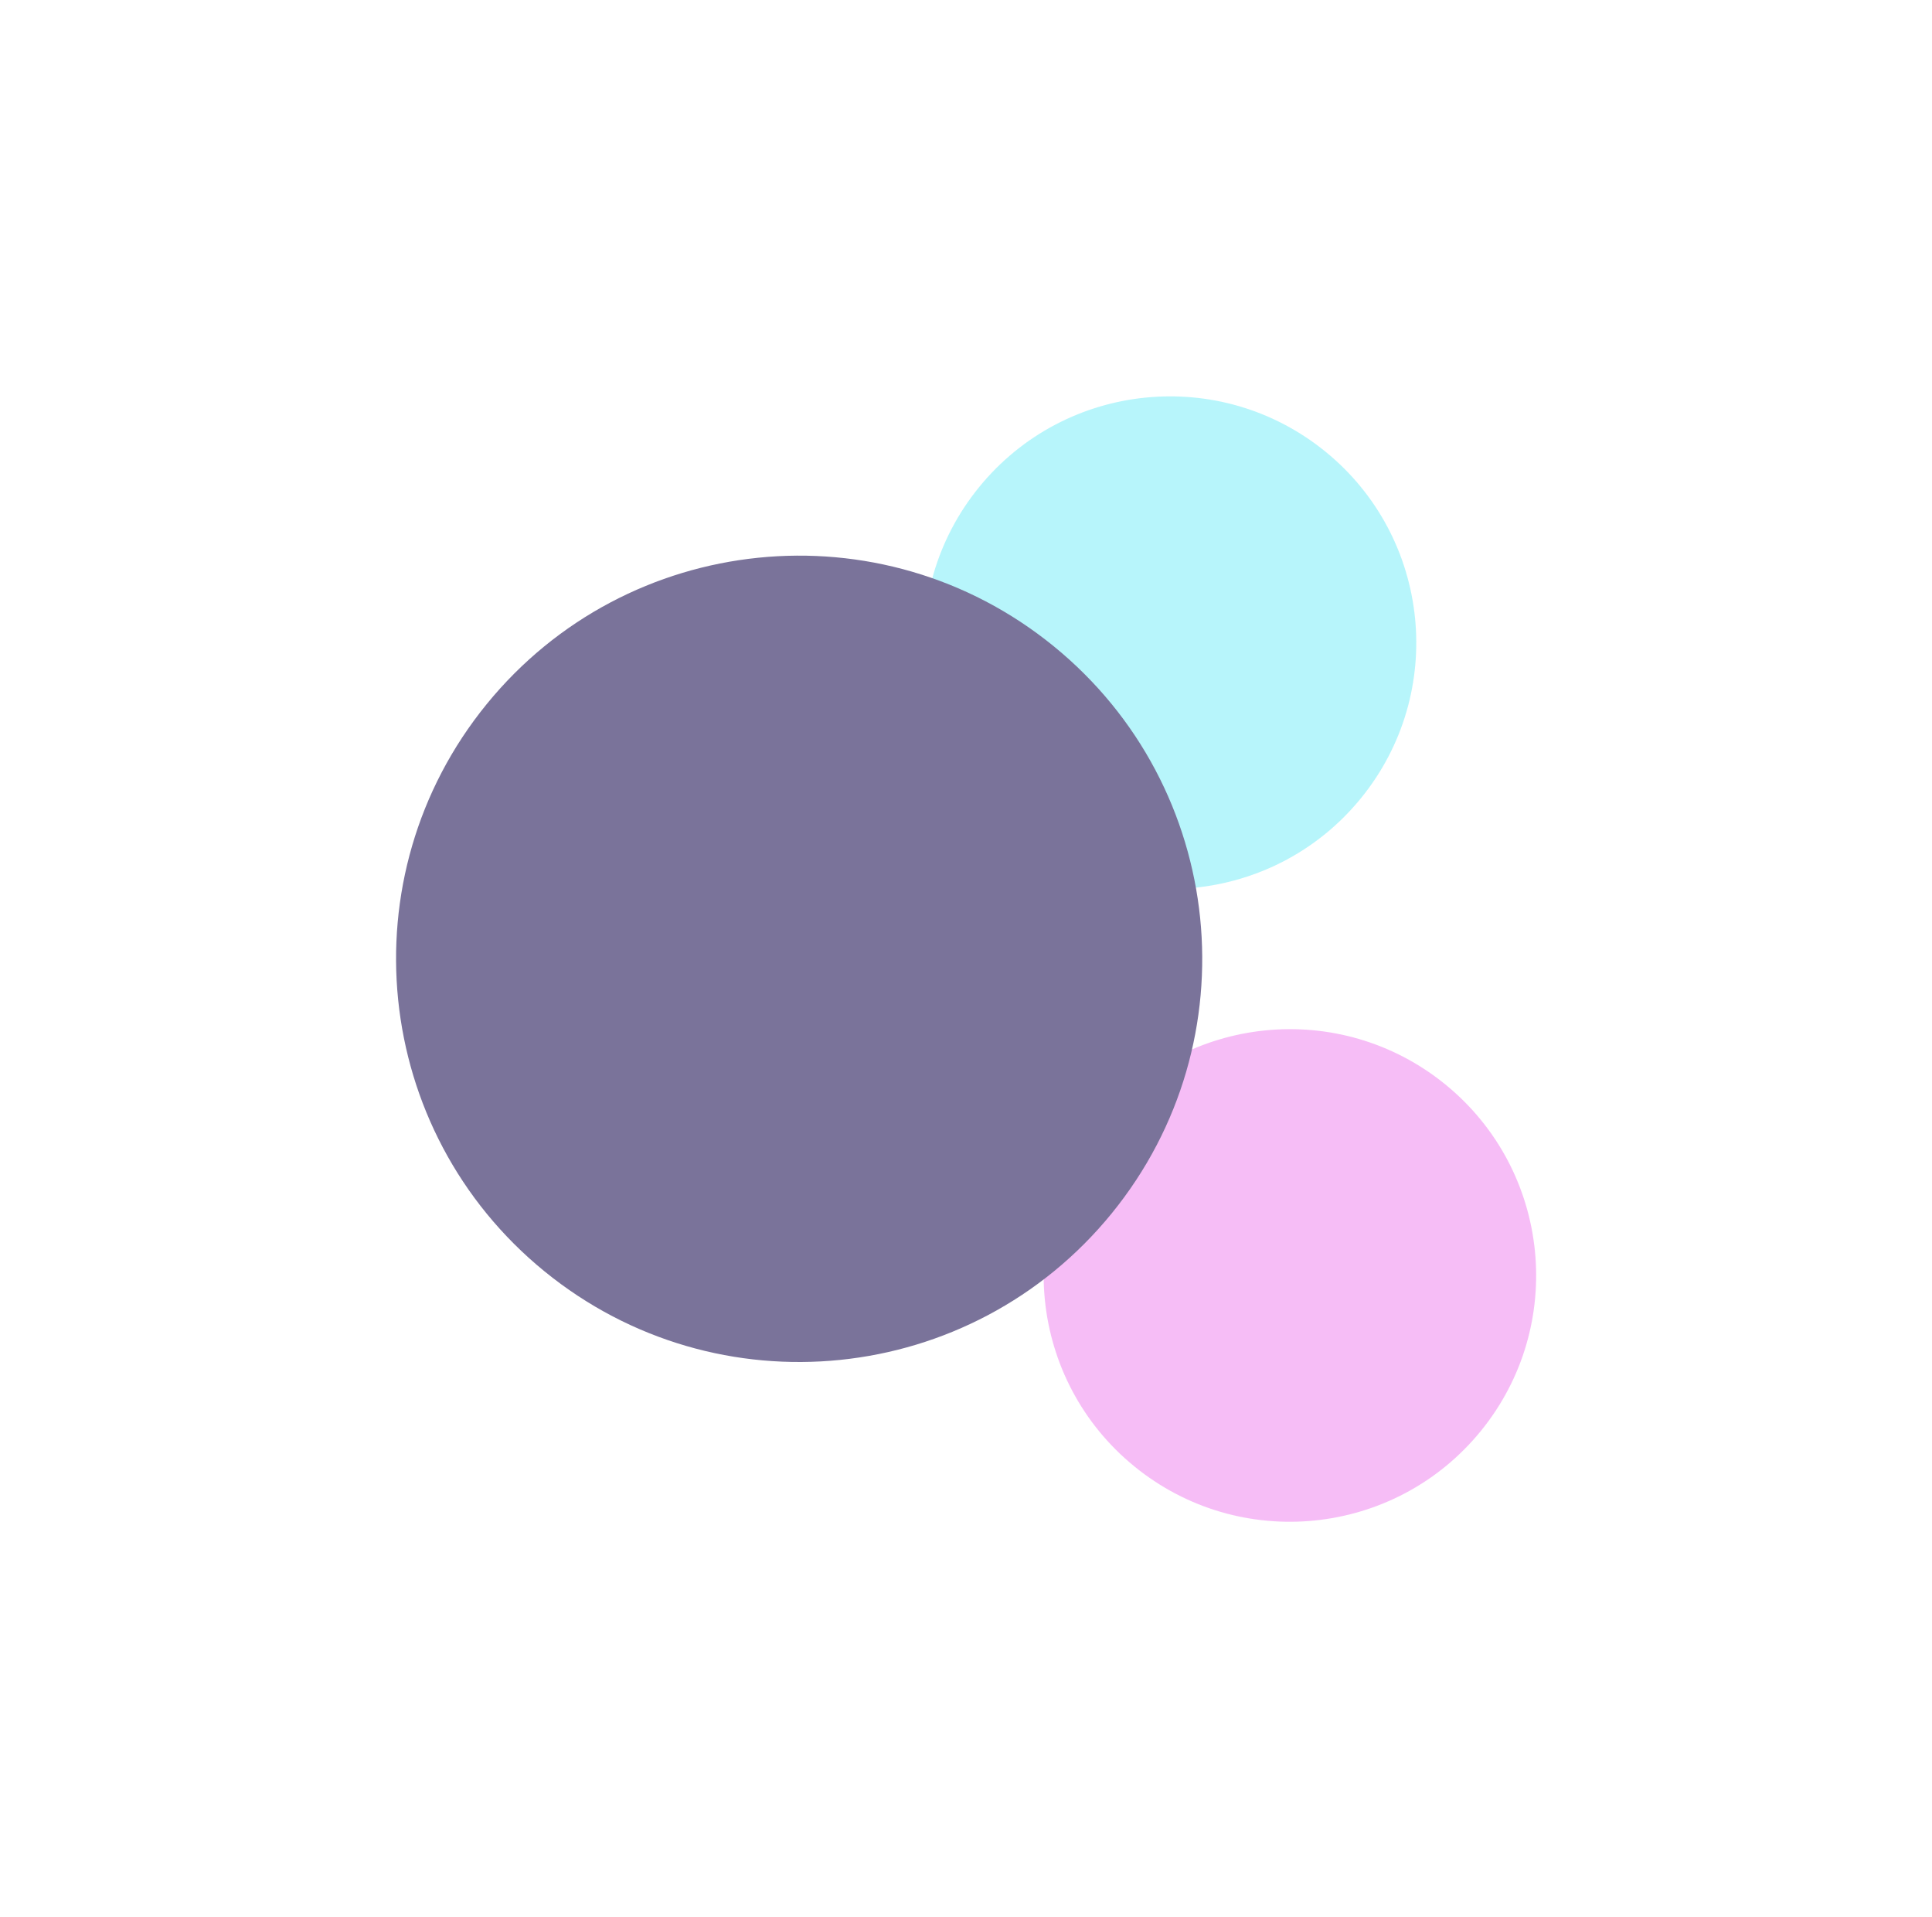<?xml version="1.0" encoding="UTF-8"?> <svg xmlns="http://www.w3.org/2000/svg" width="2048" height="2032" viewBox="0 0 2048 2032" fill="none"><g opacity="0.6" filter="url(#filter0_f_184_63)"><path d="M1202.5 1554.11C1090.72 1463.07 1073.92 1298.65 1164.97 1186.88C1256.01 1075.1 1420.43 1058.3 1532.2 1149.34C1643.97 1240.39 1660.78 1404.81 1569.73 1516.58C1478.69 1628.35 1314.27 1645.16 1202.5 1554.11Z" fill="#E225E4" fill-opacity="0.5"></path><path d="M1075.43 883.488C963.655 792.443 946.852 628.026 1037.9 516.253C1128.94 404.48 1293.36 387.677 1405.13 478.722C1516.9 569.767 1533.71 734.184 1442.66 845.957C1351.62 957.73 1187.2 974.533 1075.43 883.488Z" fill="#11E0F3" fill-opacity="0.5"></path><path d="M577.282 1347.44C394.32 1198.4 366.814 929.269 515.847 746.307C664.879 563.345 934.013 535.84 1116.97 684.872C1299.94 833.904 1327.44 1103.04 1178.41 1286C1029.38 1468.96 760.243 1496.47 577.282 1347.44Z" fill="#221657"></path></g><defs><filter id="filter0_f_184_63" x="0.603" y="0.835" width="2047.02" height="2031.16" filterUnits="userSpaceOnUse" color-interpolation-filters="sRGB"><feFlood flood-opacity="0" result="BackgroundImageFix"></feFlood><feBlend mode="normal" in="SourceGraphic" in2="BackgroundImageFix" result="shape"></feBlend><feGaussianBlur stdDeviation="209.618" result="effect1_foregroundBlur_184_63"></feGaussianBlur></filter></defs></svg> 